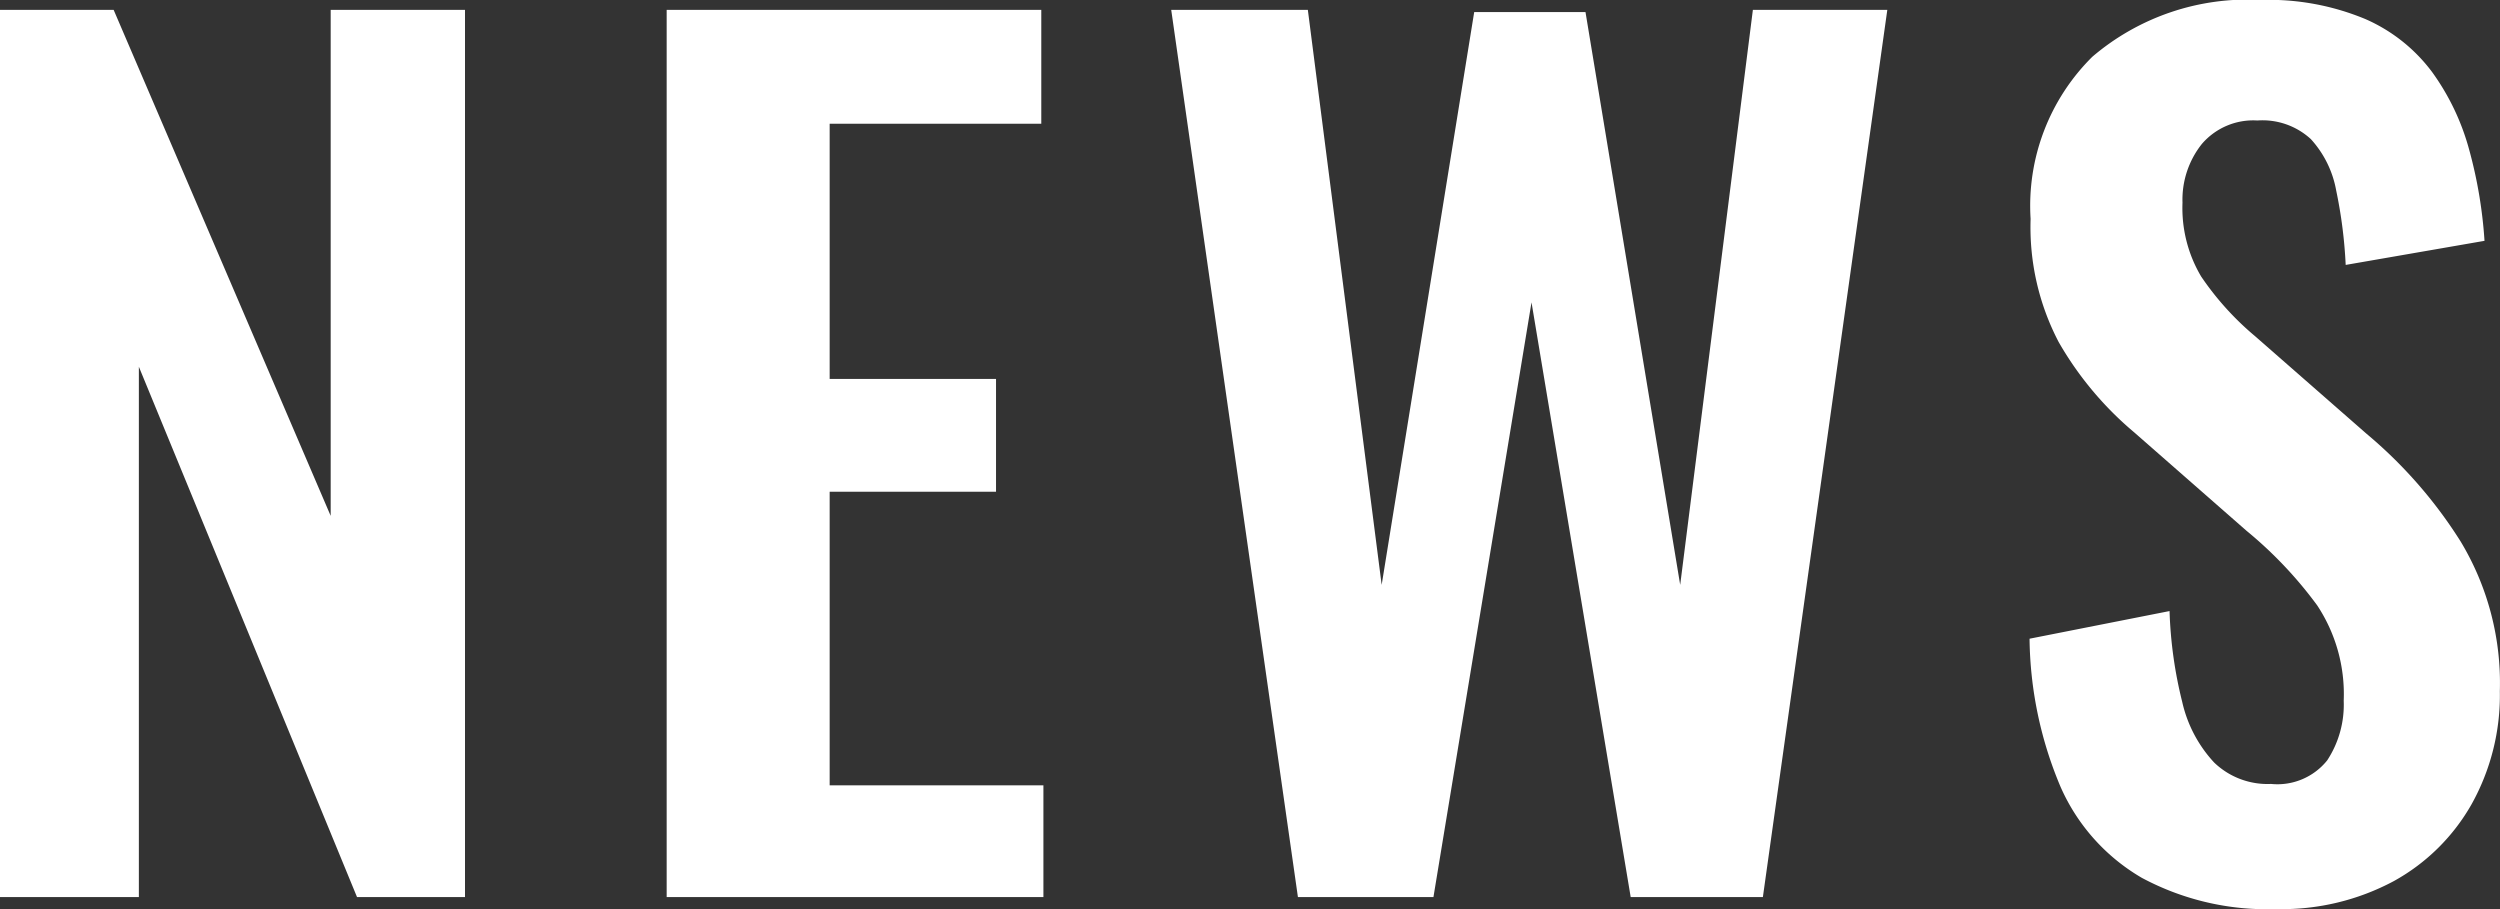 <svg xmlns="http://www.w3.org/2000/svg" width="66" height="24" viewBox="0 0 66 24">
  <rect x="0" y="0" width="66" height="24" fill="#333333" stroke="none"/>
  <path id="NEWS" d="M-31.276.75V-22.672h3l5.73,13.359V-22.672H-19V.75h-2.851l-5.759-14v14Zm17.6,0V-22.672h9.89v3.007H-9.373v6.737h4.392v2.978H-9.373V-2.2H-3.73V.75ZM2.989.75-.356-22.672H3.251L5.2-7.491,7.643-22.614h2.938l2.5,15.123L15-22.672h3.549L15.264.75H11.774l-2.618-15.7L6.567.75Zm25.83.318A7,7,0,0,1,25.27.244a5.2,5.2,0,0,1-2.152-2.414,10.315,10.315,0,0,1-.814-3.9L26-6.8a11.287,11.287,0,0,0,.335,2.4,3.467,3.467,0,0,0,.844,1.6,2.032,2.032,0,0,0,1.5.564,1.685,1.685,0,0,0,1.483-.622,2.679,2.679,0,0,0,.436-1.576,4.244,4.244,0,0,0-.7-2.516,10.852,10.852,0,0,0-1.862-1.966l-2.967-2.6A8.875,8.875,0,0,1,23.074-13.9a6.542,6.542,0,0,1-.742-3.253,5.534,5.534,0,0,1,1.629-4.28,6.307,6.307,0,0,1,4.45-1.5,6.639,6.639,0,0,1,2.763.506,4.389,4.389,0,0,1,1.76,1.4,6.309,6.309,0,0,1,.974,2.039,11.966,11.966,0,0,1,.407,2.414l-3.665.636A12.355,12.355,0,0,0,30.4-17.9a2.728,2.728,0,0,0-.669-1.359,1.885,1.885,0,0,0-1.411-.492,1.789,1.789,0,0,0-1.469.622,2.362,2.362,0,0,0-.509,1.547,3.537,3.537,0,0,0,.494,1.952,7.658,7.658,0,0,0,1.425,1.576L31.2-11.481a12.119,12.119,0,0,1,2.487,2.848,7.238,7.238,0,0,1,1.033,3.947,5.907,5.907,0,0,1-.742,2.978A5.3,5.3,0,0,1,31.917.331,6.262,6.262,0,0,1,28.819,1.068Z" transform="translate(31.276 22.932)" fill="#fff"/>
</svg>
